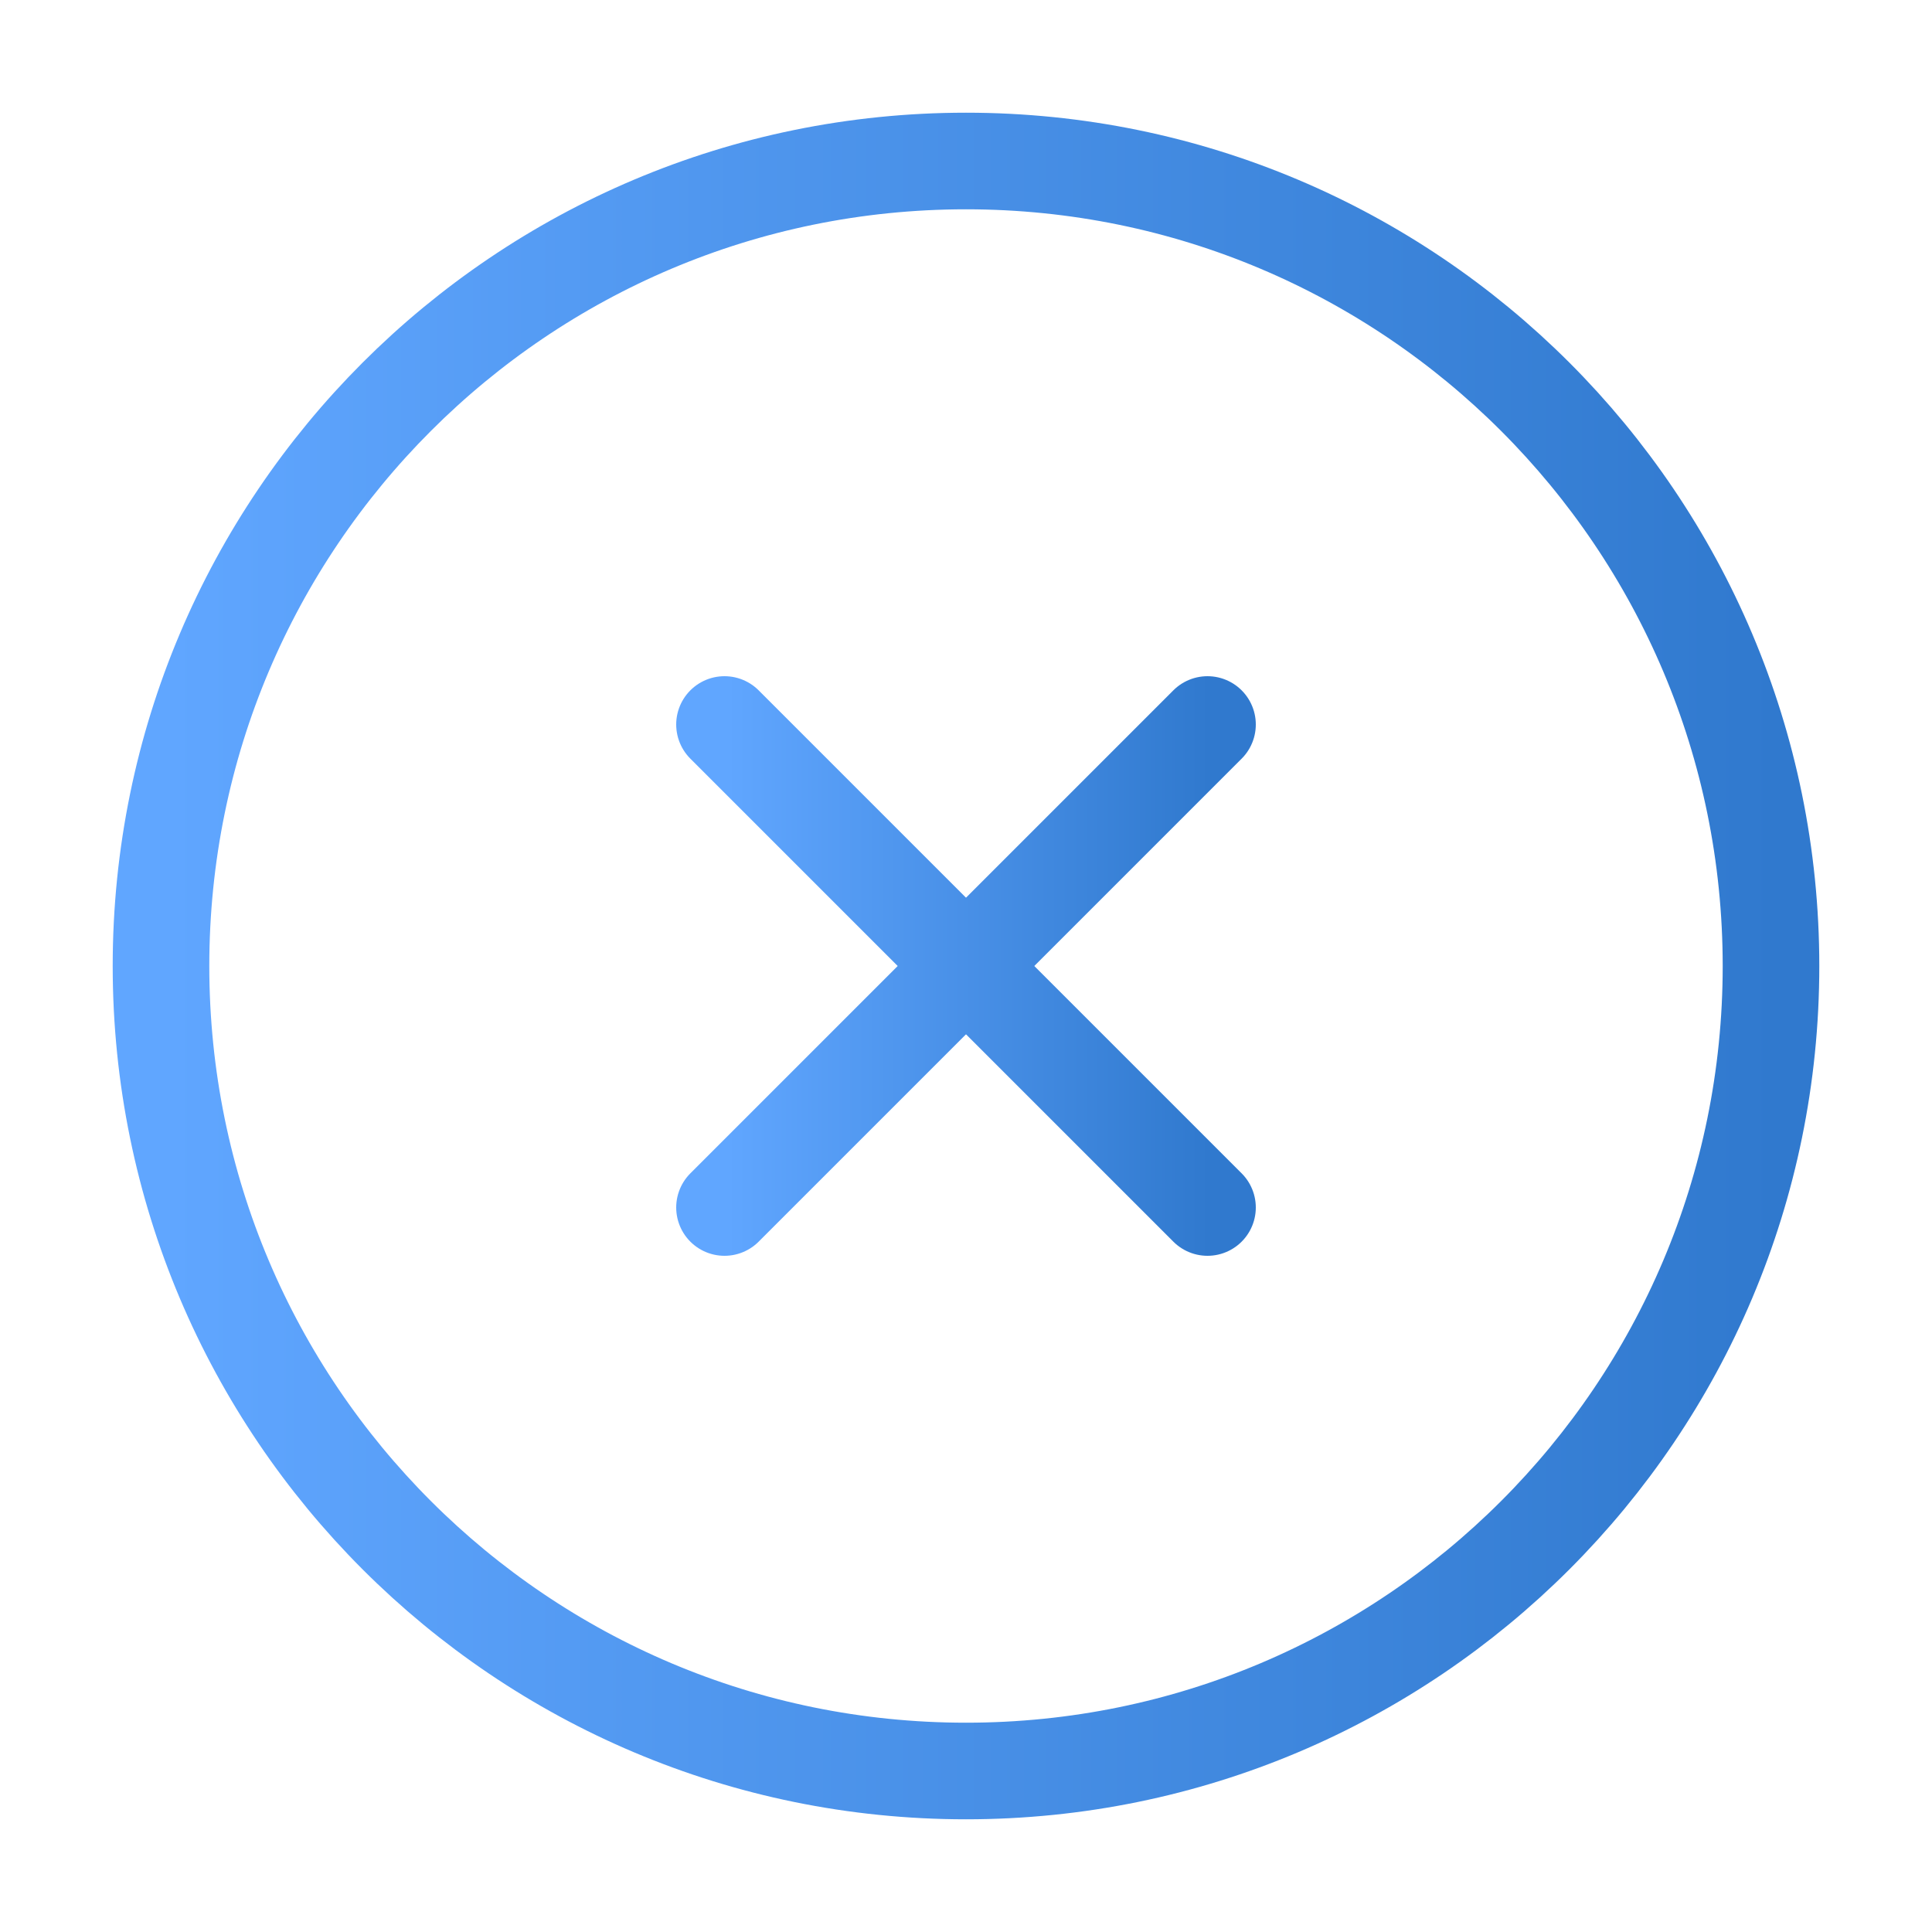 <?xml version="1.0" encoding="UTF-8"?>
<svg xmlns="http://www.w3.org/2000/svg" width="30" height="30" viewBox="0 0 30 30" fill="none">
  <path d="M15 27.5C21.904 27.5 27.5 21.904 27.5 15C27.5 8.096 21.904 2.5 15 2.5C8.096 2.5 2.5 8.096 2.5 15C2.5 21.904 8.096 27.5 15 27.5Z" stroke="url(#paint0_linear_2531_3648)" stroke-width="1.5" stroke-linecap="round" stroke-linejoin="round"></path>
  <path d="M18.75 11.25L11.25 18.75" stroke="url(#paint1_linear_2531_3648)" stroke-width="1.5" stroke-linecap="round" stroke-linejoin="round"></path>
  <path d="M11.25 11.25L18.75 18.75" stroke="url(#paint2_linear_2531_3648)" stroke-width="1.5" stroke-linecap="round" stroke-linejoin="round"></path>
  <defs>
    <linearGradient id="paint0_linear_2531_3648" x1="2.628" y1="2.5" x2="27.618" y2="2.5" gradientUnits="userSpaceOnUse">
      <stop stop-color="#60A6FF"></stop>
      <stop offset="1" stop-color="#3079CE"></stop>
    </linearGradient>
    <linearGradient id="paint1_linear_2531_3648" x1="11.288" y1="11.25" x2="18.785" y2="11.25" gradientUnits="userSpaceOnUse">
      <stop stop-color="#60A6FF"></stop>
      <stop offset="1" stop-color="#3079CE"></stop>
    </linearGradient>
    <linearGradient id="paint2_linear_2531_3648" x1="11.288" y1="11.25" x2="18.785" y2="11.25" gradientUnits="userSpaceOnUse">
      <stop stop-color="#60A6FF"></stop>
      <stop offset="1" stop-color="#3079CE"></stop>
    </linearGradient>
  </defs>
</svg>
